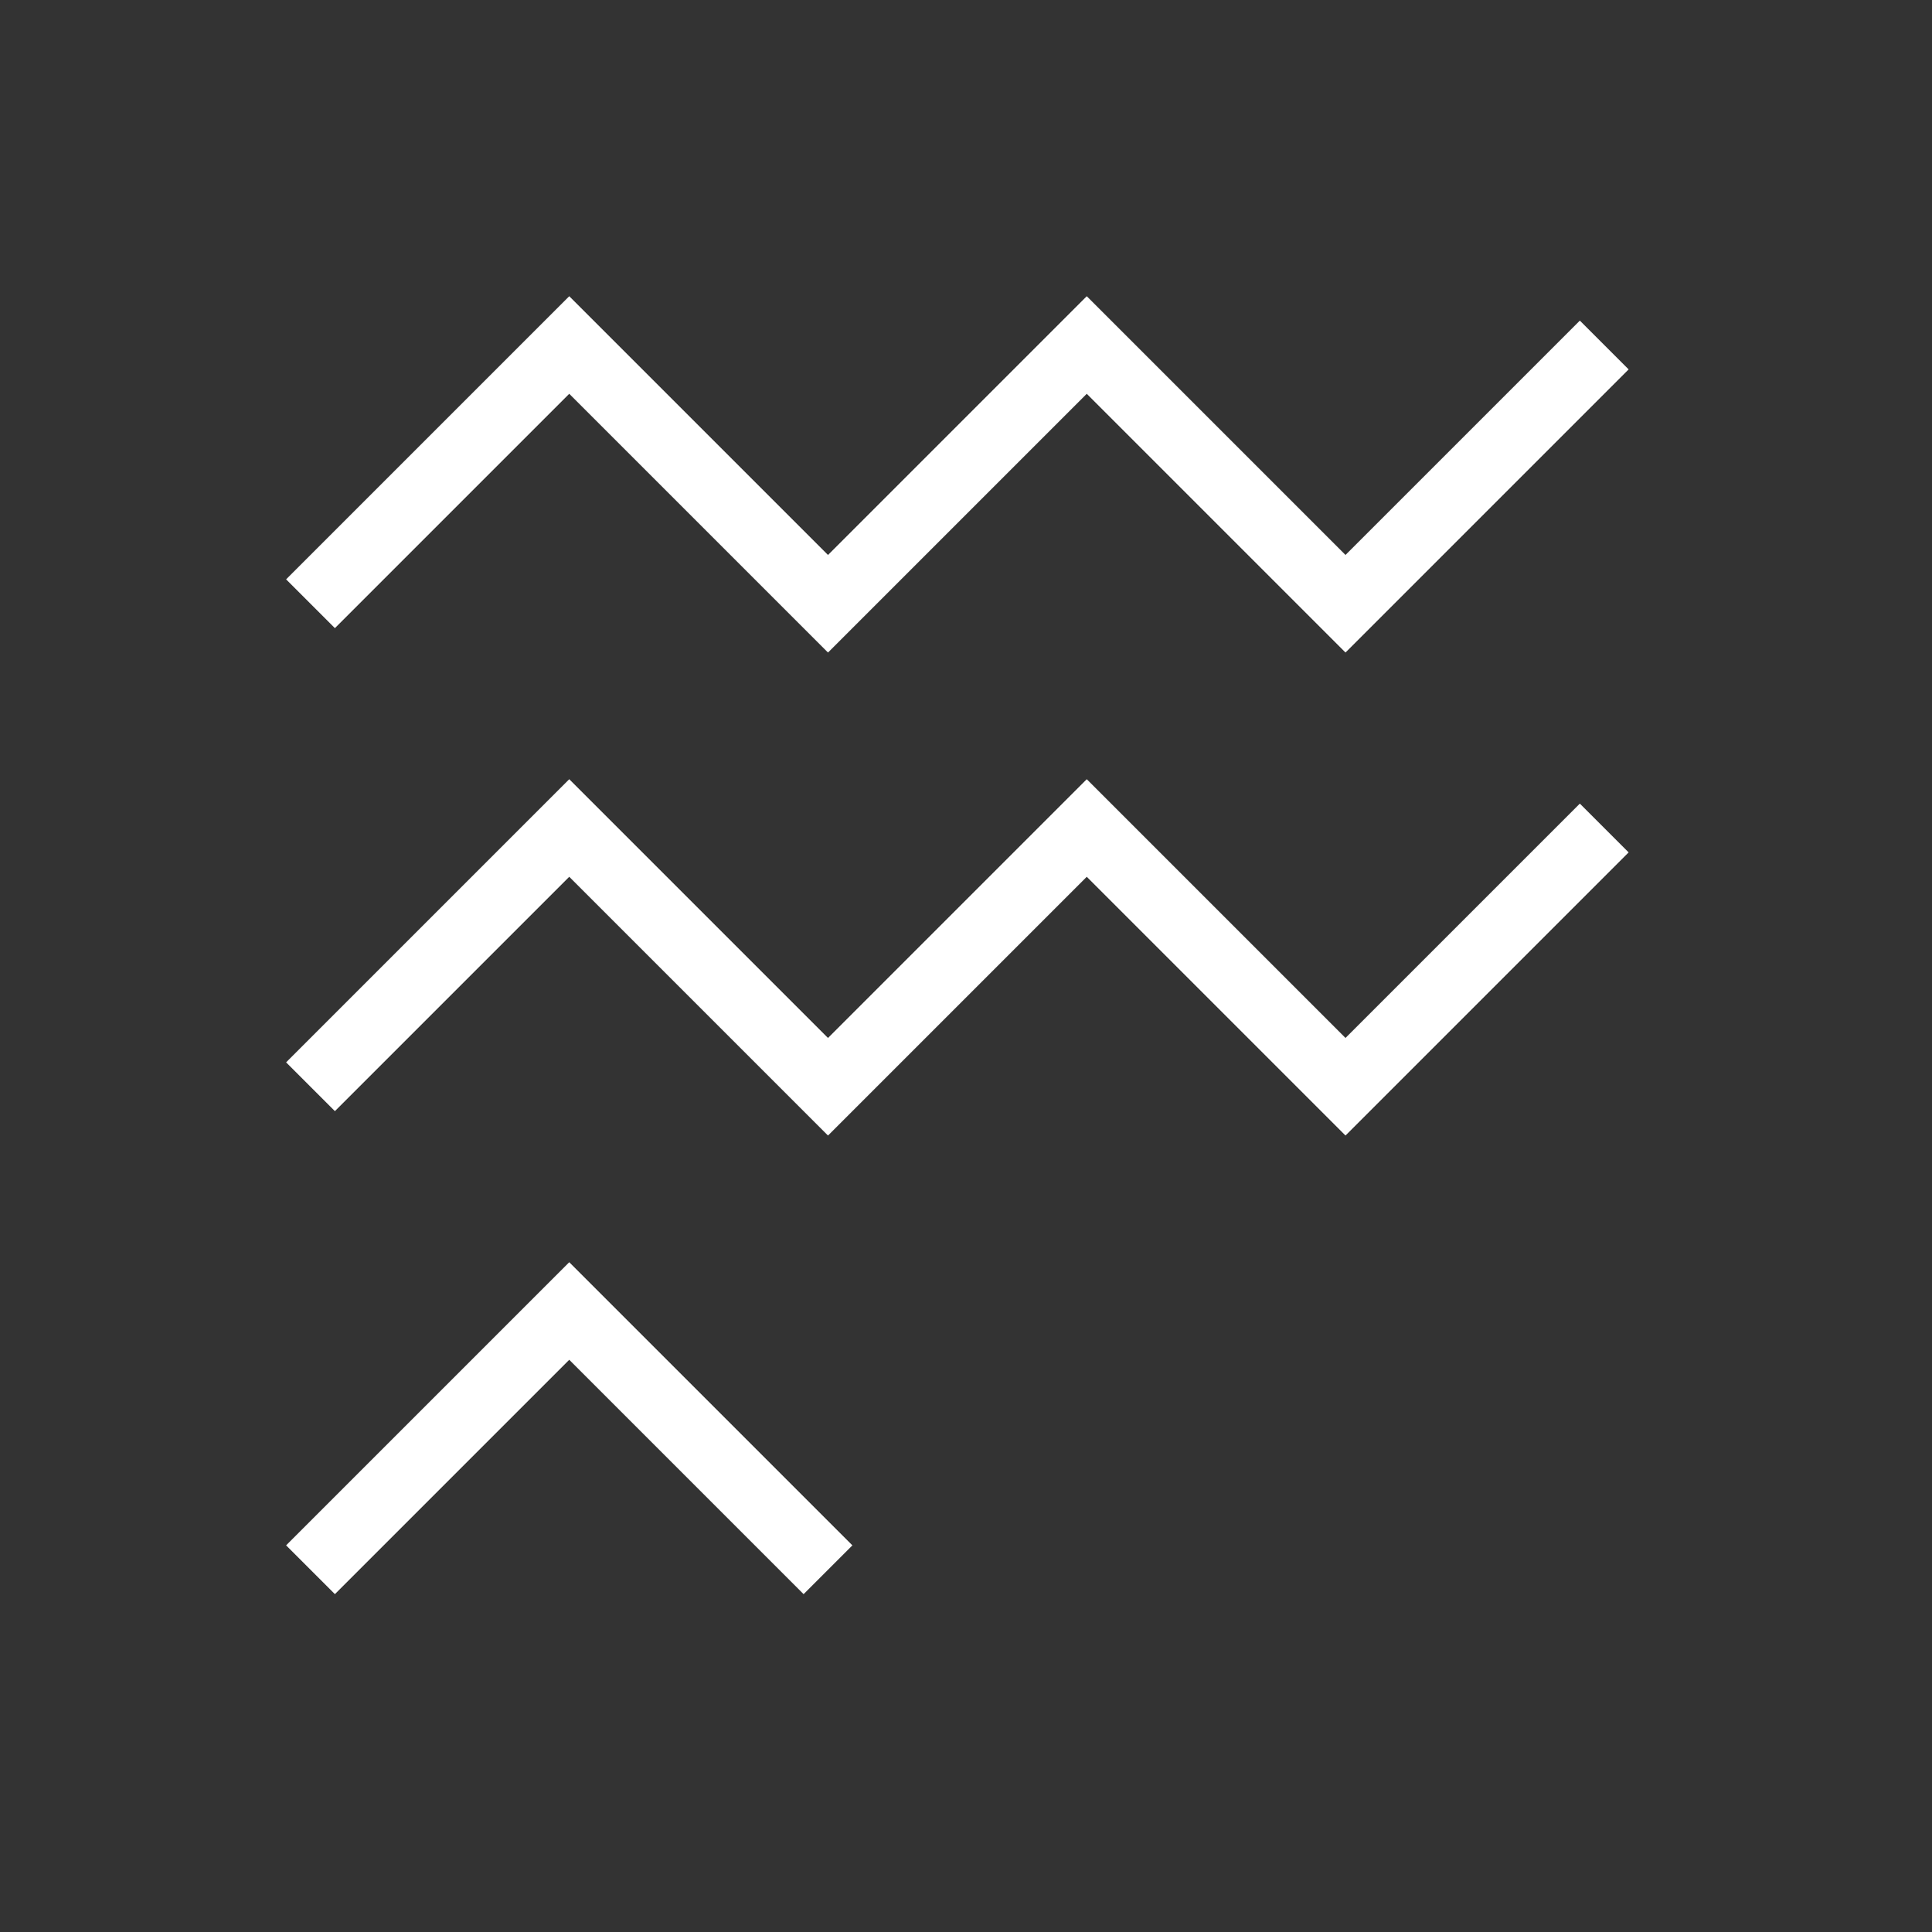 <?xml version="1.0" encoding="UTF-8"?> <svg xmlns="http://www.w3.org/2000/svg" xmlns:xlink="http://www.w3.org/1999/xlink" version="1.1" id="Слой_1" x="0px" y="0px" viewBox="0 0 56 56" style="enable-background:new 0 0 56 56;" xml:space="preserve"><rect x="0" y="0" width="56" height="56" fill="#333333" stroke="none"/> <style type="text/css"> .st0{fill:none;stroke:#FFFFFF;stroke-width:2;} </style> <path class="st0" d="M9,17.5l7.5-7.5l7.5,7.5l7.5-7.5l7.5,7.5l7.5-7.5"></path> <path class="st0" d="M9,31.5l7.5-7.5l7.5,7.5l7.5-7.5l7.5,7.5l7.5-7.5"></path> <path class="st0" d="M9,45.5l7.5-7.5l7.5,7.5"></path> </svg> 